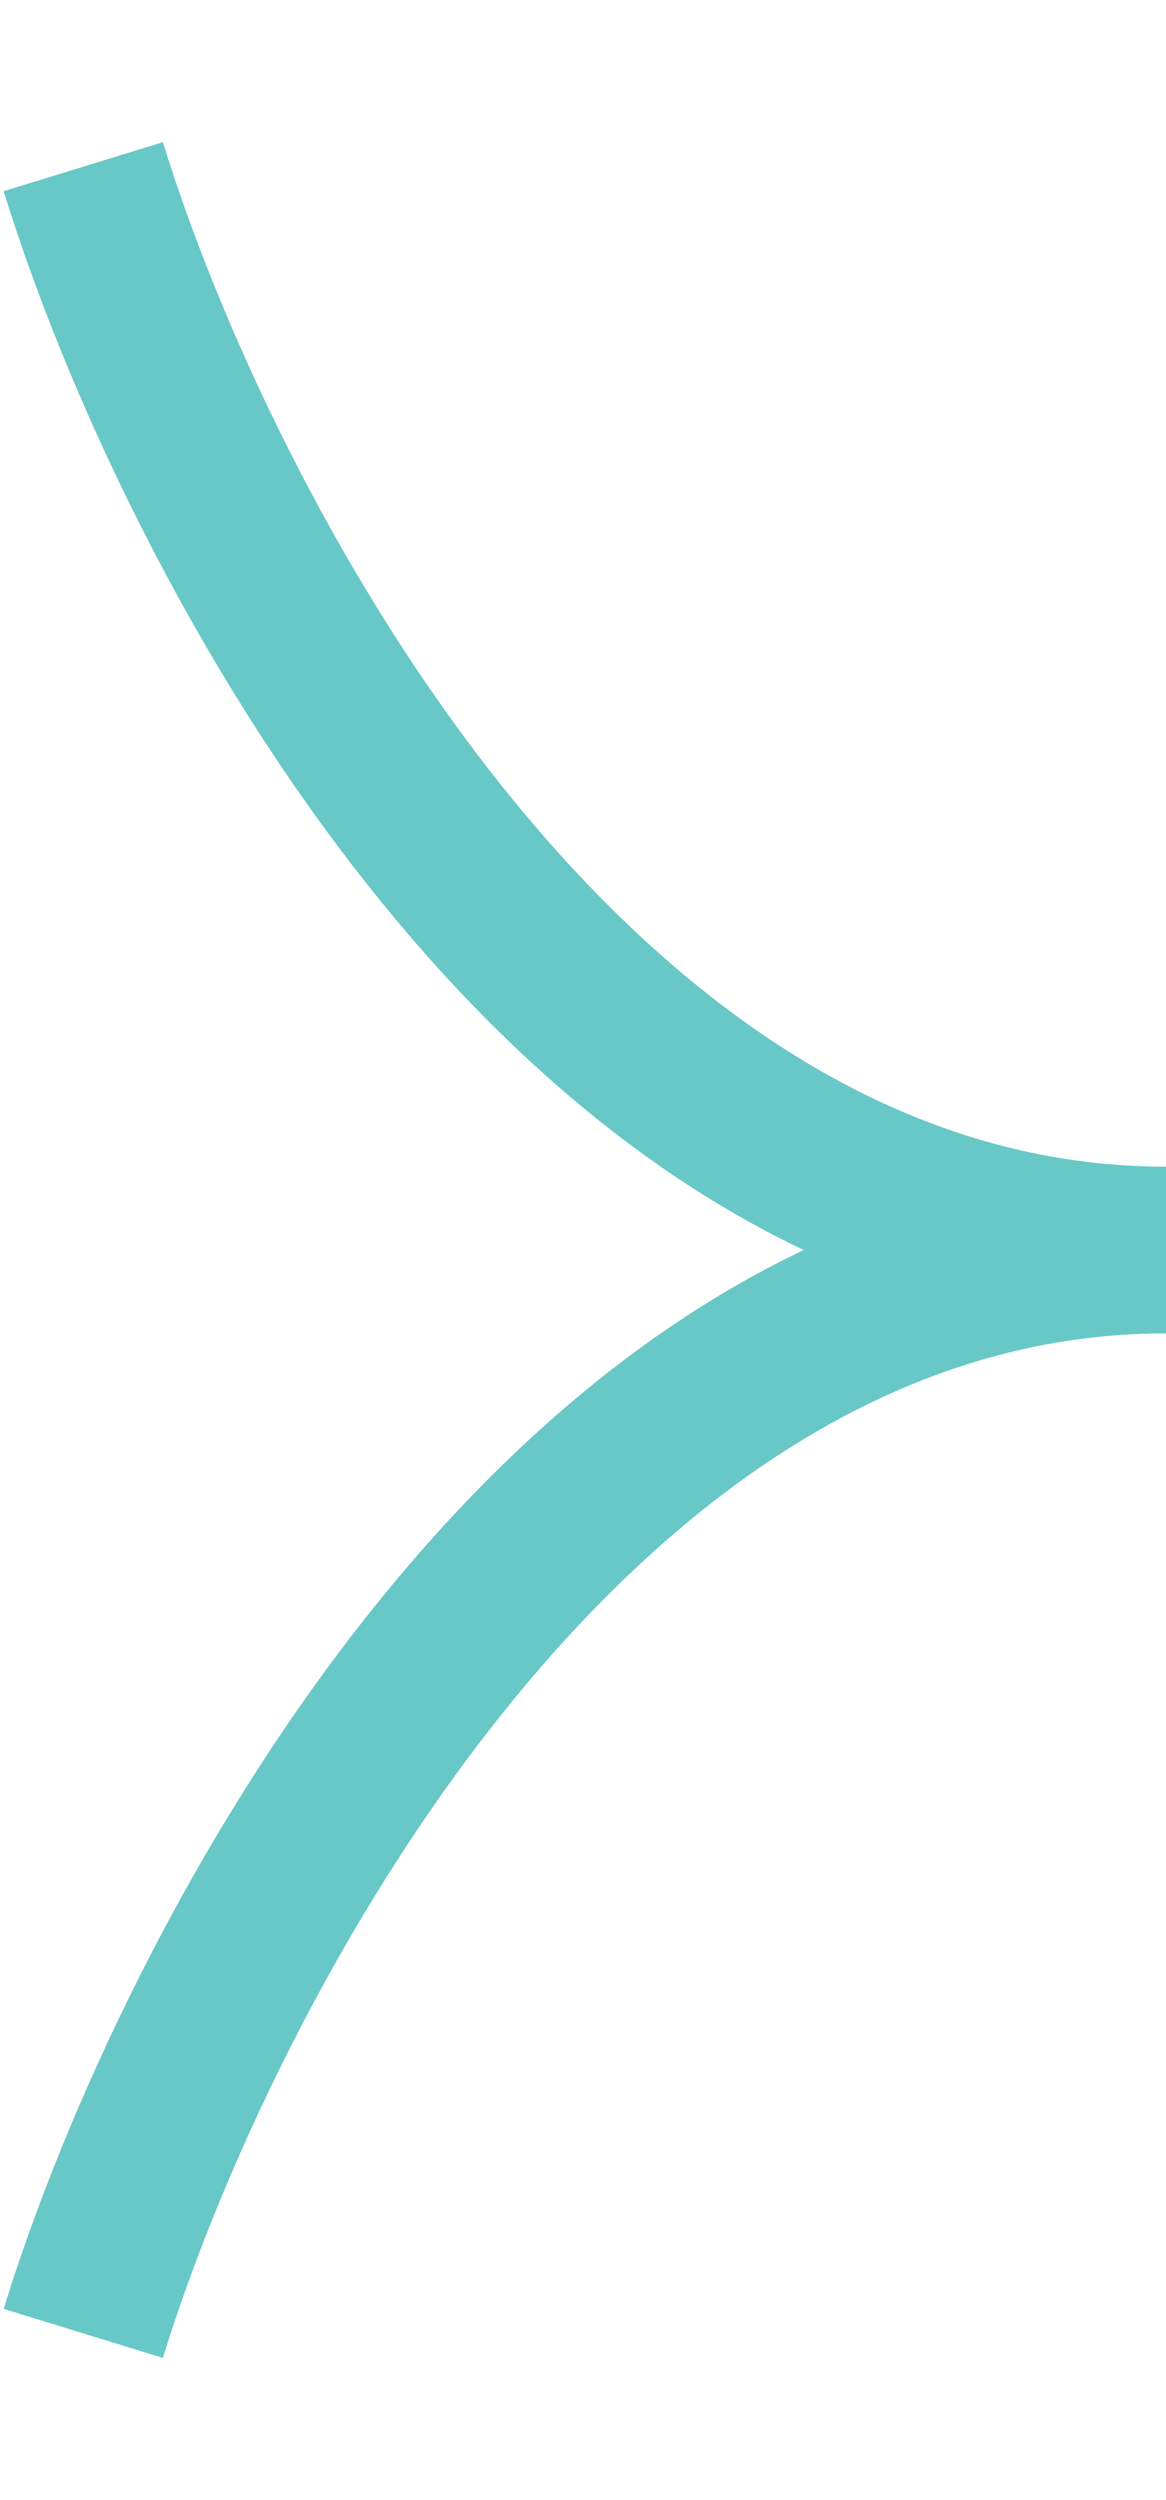 <svg width="7" height="15" viewBox="0 0 7 15" fill="none" xmlns="http://www.w3.org/2000/svg">
<path d="M0.5 1C1.167 3.167 3.4 7.5 7 7.5" stroke="#67C8C7"/>
<path d="M0.5 14C1.167 11.833 3.4 7.5 7 7.5" stroke="#67C8C7"/>
</svg>
